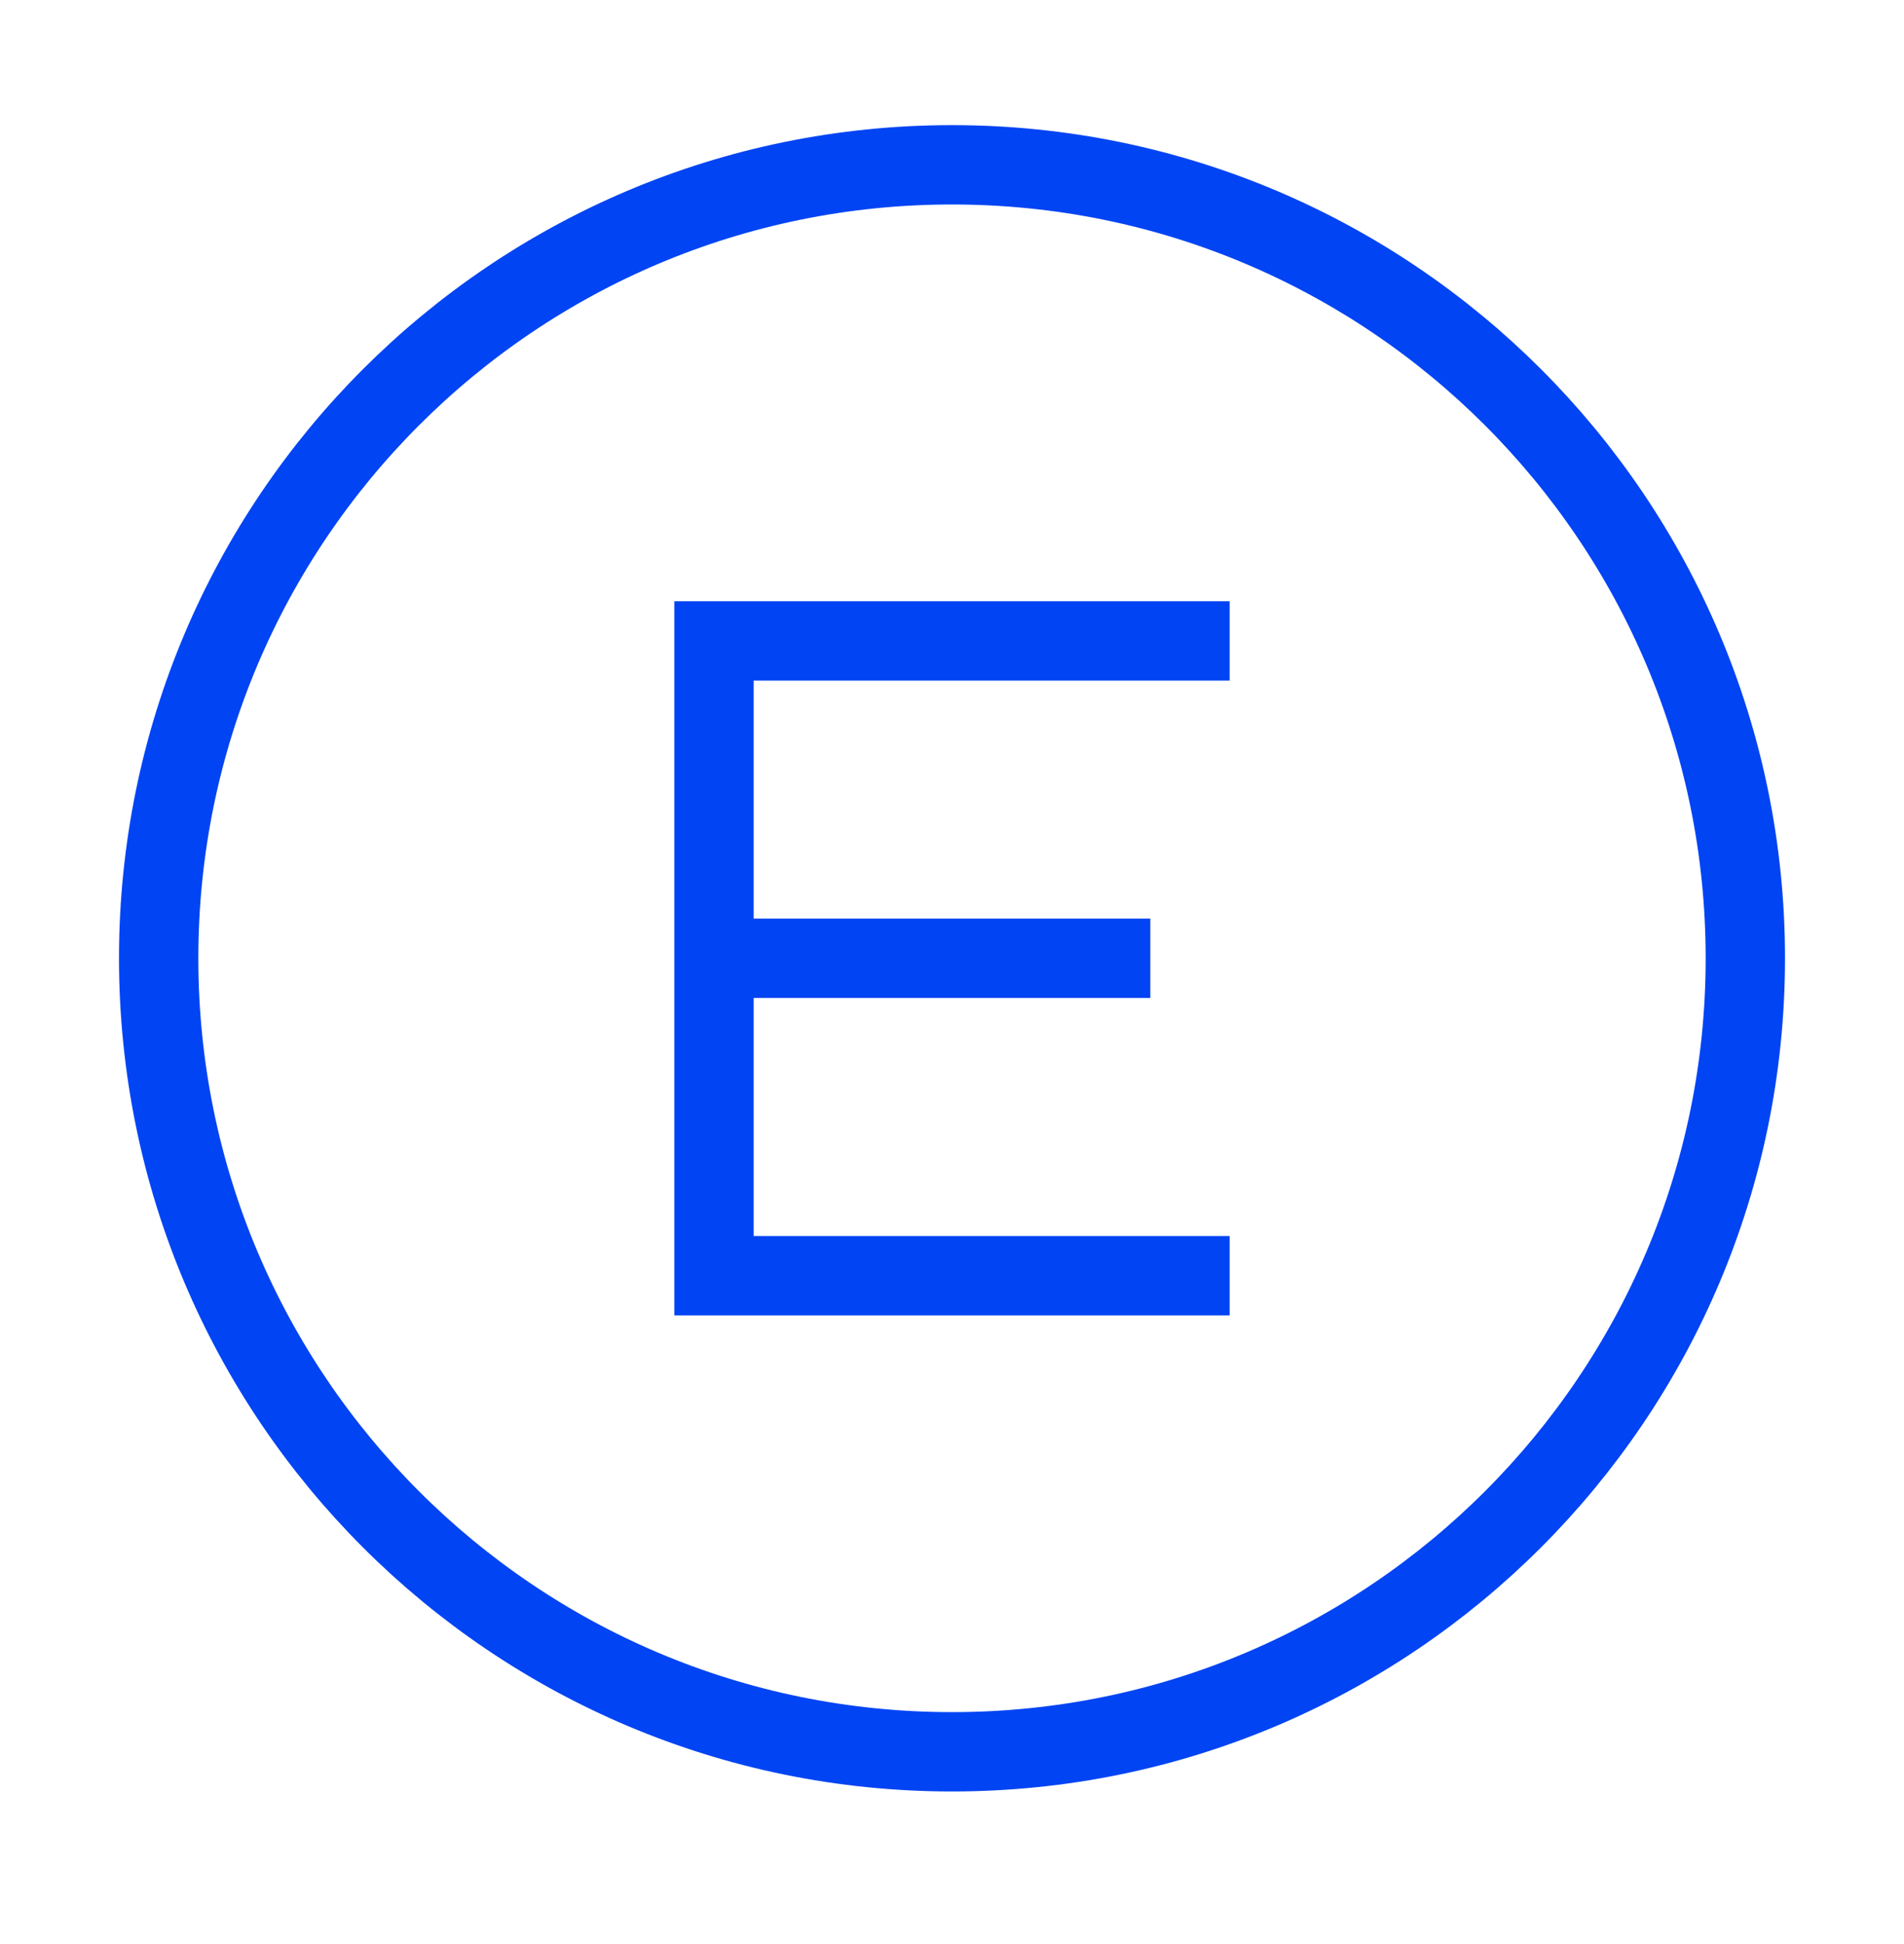 <svg width="48" height="49" viewBox="0 0 48 49" fill="none" xmlns="http://www.w3.org/2000/svg">
<path d="M24 44.154C35.046 44.154 44 35.2 44 24.154C44 13.108 35.046 4.154 24 4.154C12.954 4.154 4 13.108 4 24.154C4 35.2 12.954 44.154 24 44.154Z" stroke="#0044F3" stroke-width="2" stroke-linecap="round"/>
<path d="M30 16.154H18V24.154M30 32.154H18V24.154M18 24.154H28" stroke="#0044F3" stroke-width="2" stroke-linecap="square"/>
</svg>
